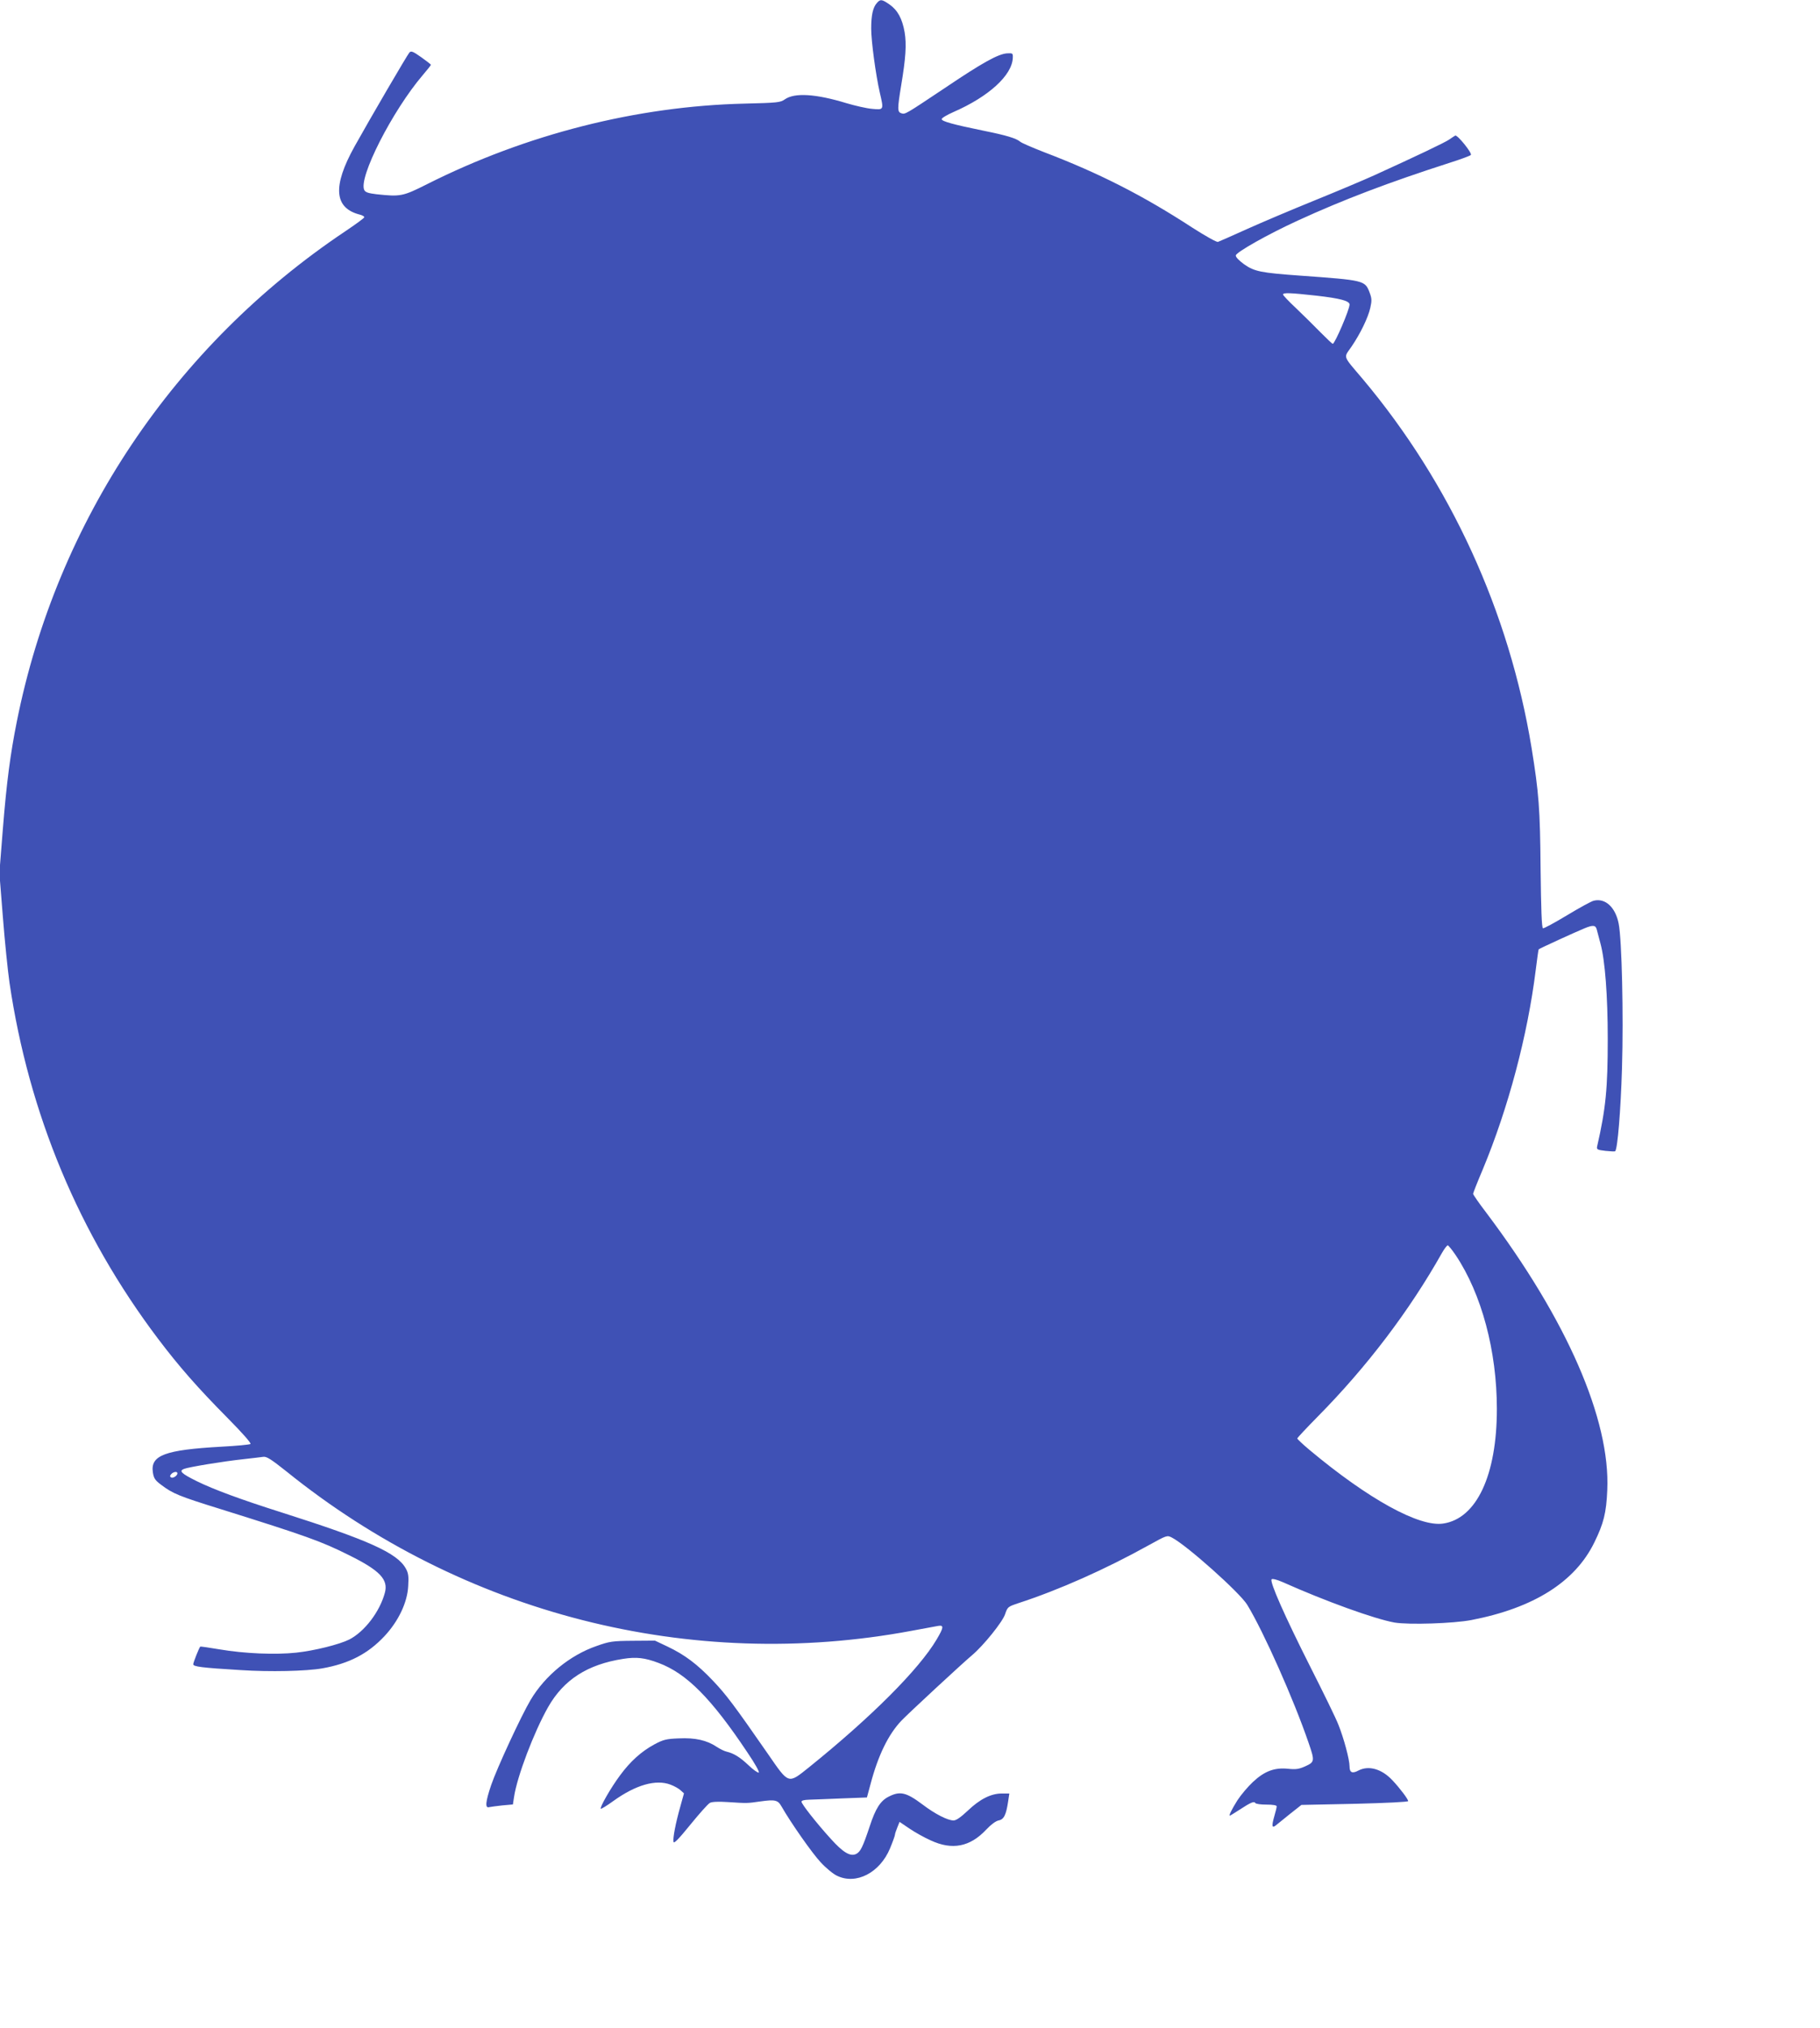 <?xml version="1.0" standalone="no"?>
<!DOCTYPE svg PUBLIC "-//W3C//DTD SVG 20010904//EN"
 "http://www.w3.org/TR/2001/REC-SVG-20010904/DTD/svg10.dtd">
<svg version="1.0" xmlns="http://www.w3.org/2000/svg"
 width="1149pt" height="1280pt" viewBox="0 0 1149 1280"
 preserveAspectRatio="xMidYMid meet">
<g transform="translate(0,1280) scale(0.1,-0.1)"
fill="#3f51b5" stroke="none">
<path d="M5536 12781 c-25 -27 -36 -77 -36 -161 0 -81 29 -293 54 -403 26
-112 27 -111 -49 -104 -35 3 -108 20 -162 36 -193 59 -327 67 -388 24 -28 -20
-46 -22 -255 -27 -678 -16 -1377 -193 -2003 -508 -155 -78 -168 -80 -320 -64
-50 6 -70 12 -77 26 -40 75 177 501 369 726 28 33 51 61 51 65 0 3 -27 24 -61
48 -51 36 -63 41 -74 30 -13 -14 -249 -418 -347 -594 -140 -252 -129 -389 35
-430 15 -4 27 -11 27 -16 0 -5 -55 -45 -122 -90 -1079 -723 -1819 -1828 -2072
-3094 -41 -206 -64 -379 -88 -677 l-22 -278 22 -277 c12 -153 31 -340 42 -416
122 -827 438 -1585 938 -2247 133 -176 251 -310 435 -496 99 -100 155 -164
148 -168 -6 -4 -89 -12 -184 -17 -356 -20 -448 -54 -432 -162 6 -38 14 -50 53
-79 73 -55 111 -71 372 -152 546 -171 638 -204 814 -292 194 -96 248 -153 226
-236 -32 -120 -128 -246 -225 -296 -62 -31 -221 -71 -336 -83 -130 -14 -326
-6 -484 21 -65 11 -119 19 -121 17 -7 -7 -44 -100 -44 -111 0 -15 50 -22 300
-37 183 -12 413 -7 515 11 169 30 288 92 392 203 89 95 145 214 150 316 4 61
1 83 -15 111 -54 98 -234 179 -784 354 -259 82 -429 145 -535 197 -99 49 -115
65 -81 78 32 12 244 47 373 61 55 6 112 13 127 15 21 3 48 -14 145 -91 1116
-901 2552 -1268 3948 -1007 77 14 152 28 168 31 37 6 35 -10 -10 -86 -112
-189 -413 -490 -805 -806 -134 -107 -126 -110 -260 84 -213 307 -264 375 -348
463 -98 103 -177 163 -287 215 l-78 37 -140 -1 c-130 -1 -147 -4 -229 -33
-168 -58 -325 -187 -416 -340 -59 -99 -212 -429 -249 -537 -36 -106 -40 -148
-13 -140 9 2 47 7 83 11 l67 6 7 46 c19 130 126 411 215 568 99 174 249 270
475 305 82 13 136 7 223 -26 177 -66 333 -224 560 -564 47 -69 79 -126 72
-128 -6 -2 -35 18 -64 46 -54 51 -92 75 -138 86 -15 3 -44 18 -64 31 -61 41
-135 58 -238 53 -80 -3 -99 -8 -155 -38 -81 -44 -151 -106 -217 -196 -58 -78
-129 -202 -121 -210 2 -3 38 19 78 48 143 103 270 139 362 104 24 -9 53 -25
64 -36 l21 -19 -23 -83 c-30 -106 -48 -200 -43 -223 2 -14 32 17 106 108 57
70 112 132 124 138 13 7 53 9 112 5 125 -8 122 -8 206 4 94 13 111 9 134 -32
60 -105 195 -297 247 -352 33 -36 79 -74 103 -85 121 -59 271 19 335 173 17
41 31 80 31 86 0 6 7 26 15 46 l14 35 62 -42 c34 -23 94 -57 135 -75 135 -63
248 -41 350 68 30 32 60 54 78 58 34 6 48 35 61 123 l7 47 -48 0 c-68 0 -139
-36 -215 -109 -44 -41 -72 -61 -89 -61 -37 0 -116 40 -195 100 -104 78 -143
87 -215 50 -52 -26 -83 -76 -119 -186 -44 -132 -59 -163 -87 -176 -37 -17 -83
11 -160 97 -91 100 -183 218 -184 233 0 8 17 12 48 13 26 1 119 4 206 8 l159
6 23 85 c48 182 113 314 195 400 46 48 386 363 447 414 72 61 191 209 207 257
16 47 18 48 83 70 258 84 550 214 824 366 116 64 116 64 147 48 93 -48 429
-348 475 -424 104 -171 293 -596 387 -870 40 -116 39 -122 -20 -149 -40 -18
-59 -21 -108 -16 -86 9 -149 -14 -223 -83 -32 -30 -76 -82 -98 -116 -37 -59
-55 -97 -48 -97 2 0 30 17 62 38 69 45 91 55 99 42 4 -6 35 -10 71 -10 40 0
64 -4 64 -11 0 -6 -7 -36 -16 -66 -16 -56 -14 -73 8 -56 7 6 47 37 88 71 l76
60 337 7 c205 5 337 12 337 17 0 12 -51 80 -99 131 -67 72 -150 96 -215 62
-39 -21 -56 -13 -56 26 0 43 -36 177 -70 262 -15 40 -96 205 -178 367 -161
319 -258 538 -244 552 5 5 34 -2 68 -17 273 -122 581 -233 708 -256 91 -15
372 -6 486 16 393 76 654 241 775 489 59 120 76 187 82 331 20 445 -255 1075
-764 1751 -46 60 -83 114 -83 119 0 5 27 74 61 154 161 387 283 846 334 1256
9 71 17 131 19 133 6 6 236 111 290 133 56 23 71 20 78 -13 3 -13 13 -50 22
-83 29 -106 46 -331 46 -602 0 -312 -12 -438 -67 -679 -4 -19 1 -22 53 -28 31
-3 59 -5 61 -2 15 15 35 255 43 526 10 333 -1 811 -21 910 -20 103 -84 163
-157 145 -15 -3 -91 -45 -169 -92 -78 -47 -146 -84 -152 -82 -8 3 -12 120 -15
374 -3 381 -11 481 -57 765 -141 859 -512 1669 -1067 2329 -128 151 -120 130
-71 201 58 85 106 185 120 247 10 45 10 59 -5 98 -29 75 -34 76 -436 105 -250
18 -291 26 -356 72 -33 24 -54 46 -52 56 4 21 204 134 392 220 285 131 575
241 954 363 73 23 135 46 138 51 8 13 -86 129 -99 122 -7 -4 -24 -15 -38 -25
-25 -18 -219 -110 -474 -226 -66 -30 -237 -102 -380 -160 -143 -58 -334 -139
-425 -180 -91 -41 -172 -77 -181 -80 -9 -2 -77 36 -160 89 -313 204 -590 345
-939 478 -74 29 -142 58 -150 66 -25 21 -88 40 -227 68 -196 40 -268 60 -268
74 0 7 34 27 75 45 222 97 369 231 374 341 1 30 0 31 -37 29 -55 -4 -154 -58
-394 -220 -249 -166 -248 -166 -273 -158 -25 8 -25 27 -1 174 29 173 35 260
22 338 -15 85 -44 139 -96 175 -48 33 -57 34 -79 9z m2774 -1847 c149 -17 210
-33 210 -56 0 -32 -93 -248 -106 -248 -4 0 -38 33 -78 73 -39 40 -108 108
-153 151 -46 43 -83 82 -83 87 0 13 45 11 210 -7z m880 -6056 c164 -245 260
-605 260 -971 0 -418 -128 -692 -339 -723 -151 -23 -472 154 -843 464 -43 36
-78 69 -78 73 0 4 59 67 130 139 310 314 578 667 784 1033 15 26 31 47 36 47
4 0 27 -28 50 -62z m-8070 -1377 c0 -15 -28 -33 -40 -26 -8 5 -8 11 1 21 13
15 39 19 39 5z"/>
</g>
</svg>
